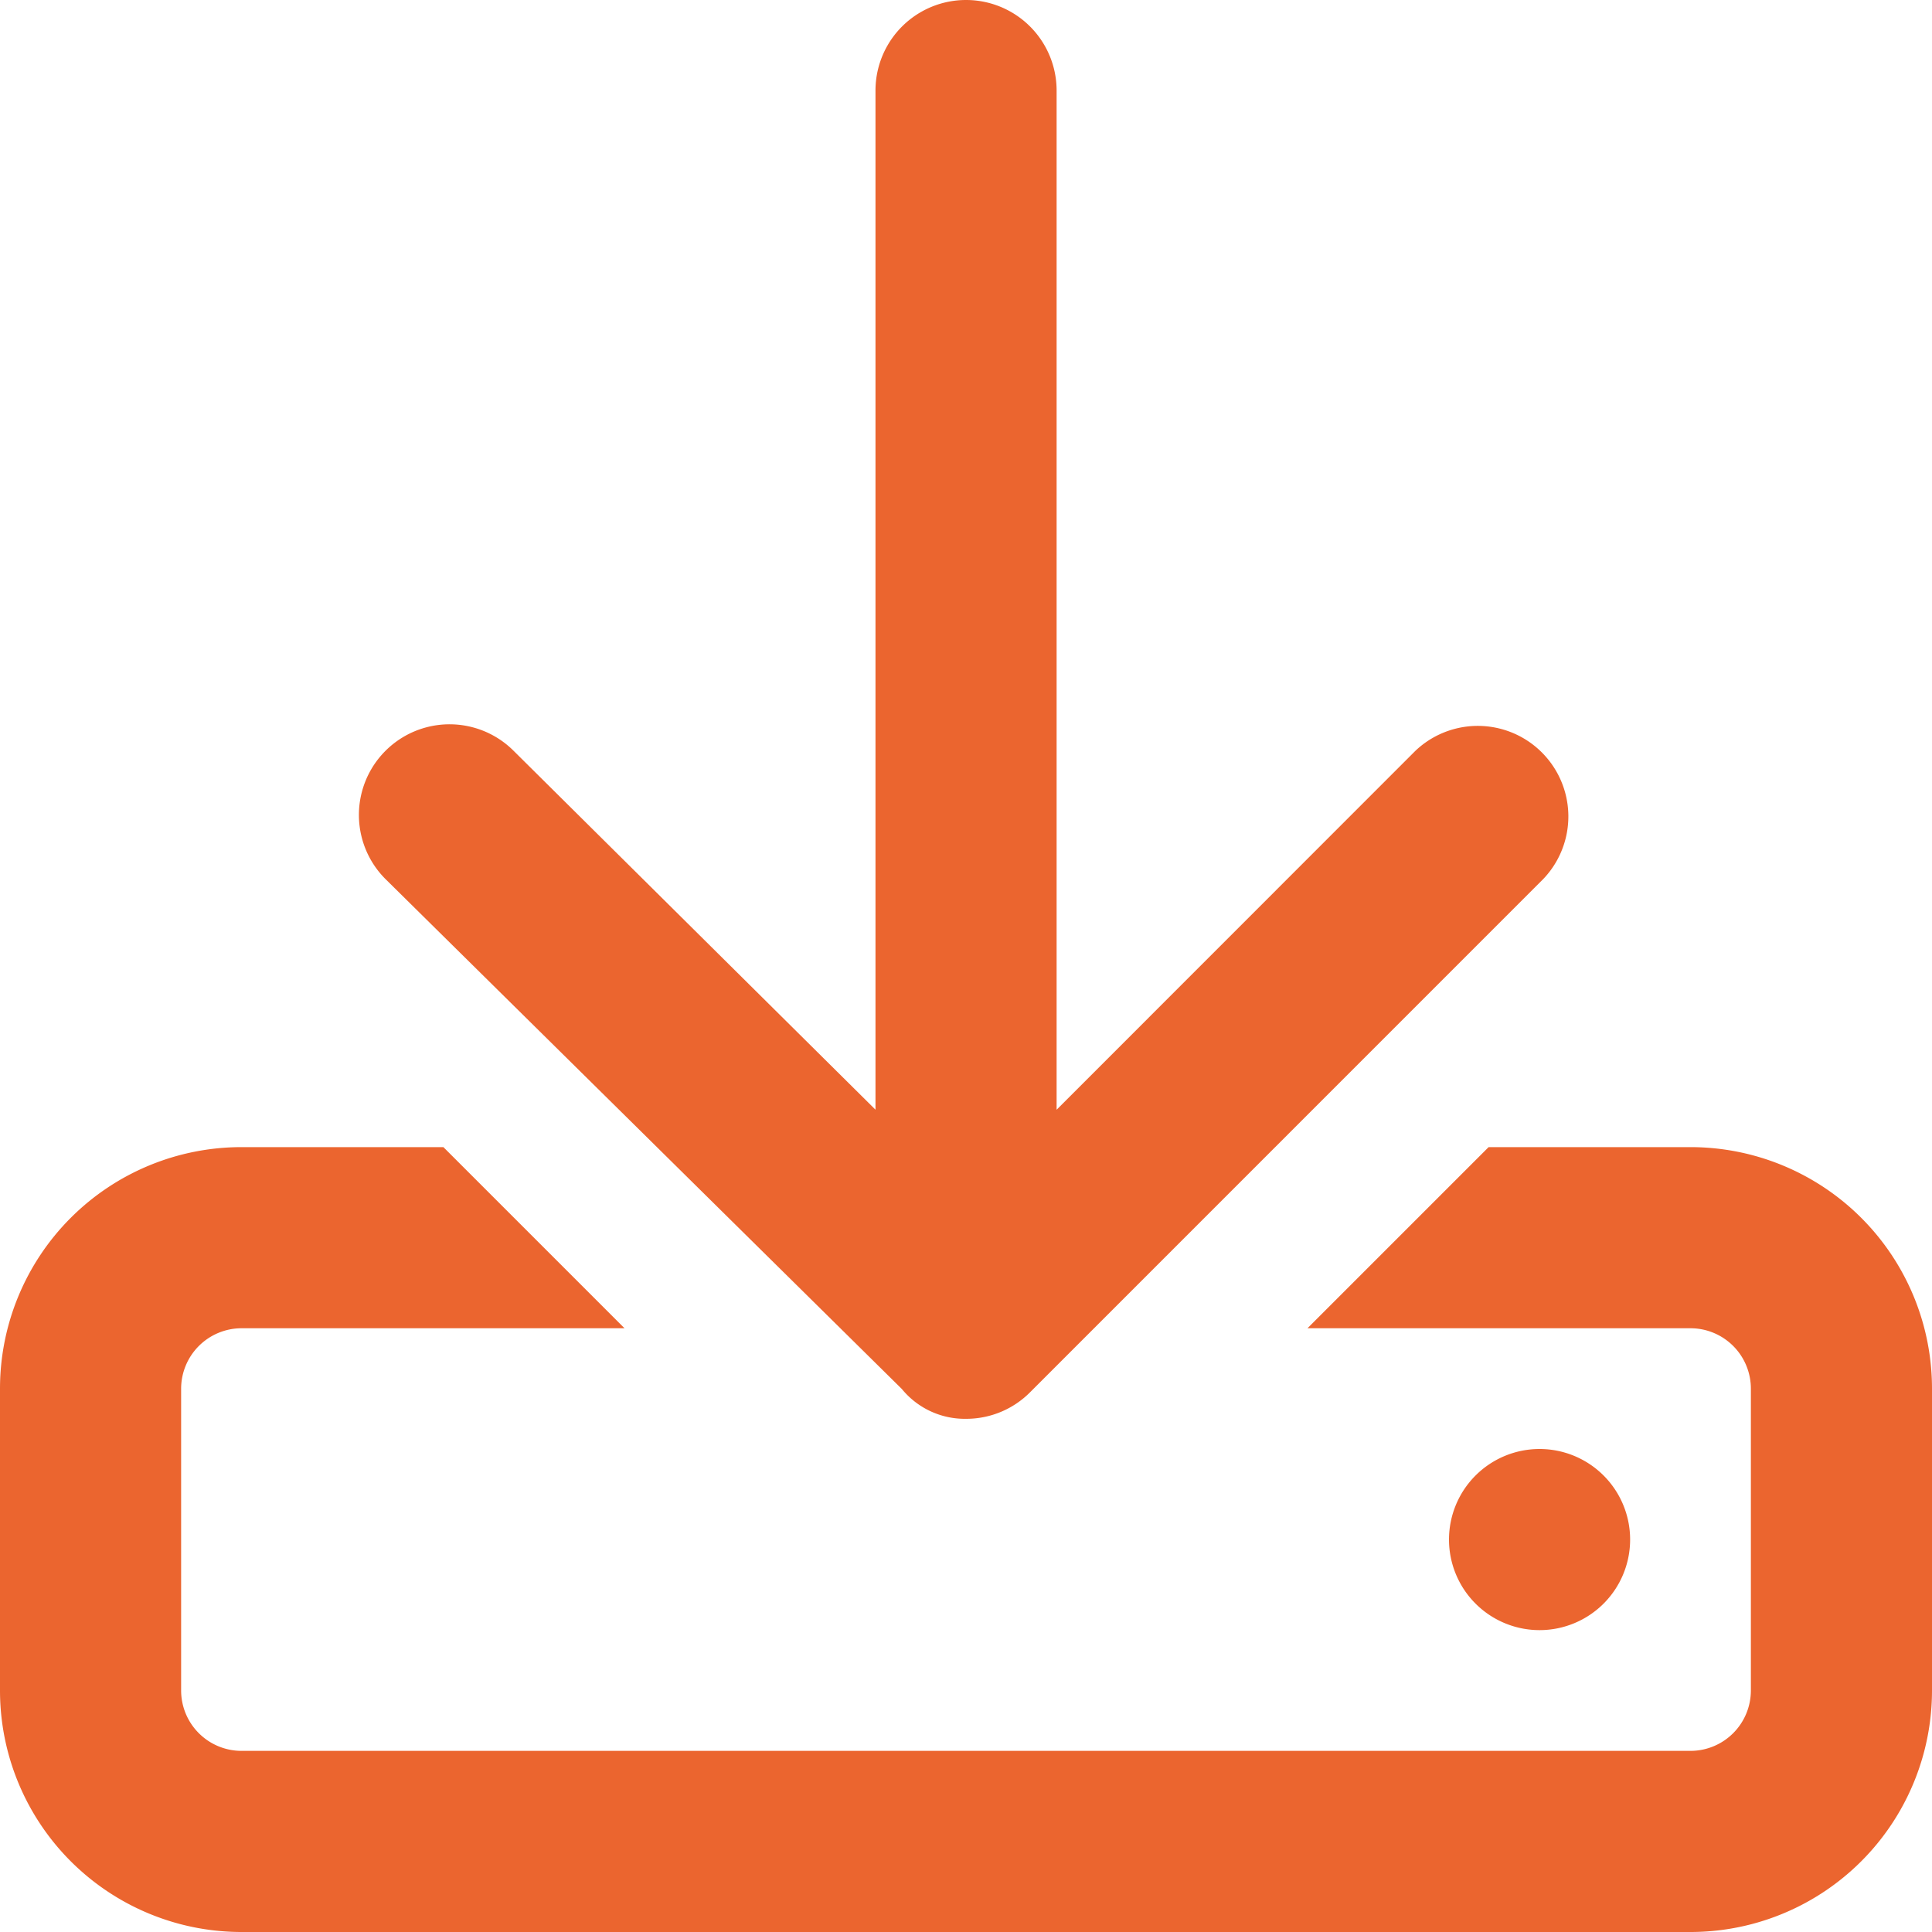 <?xml version="1.0" encoding="UTF-8"?>
<svg xmlns="http://www.w3.org/2000/svg" xmlns:xlink="http://www.w3.org/1999/xlink" width="40" height="40" viewBox="0 0 40 40">
  <defs>
    <clipPath id="clip-Downloads">
      <rect width="40" height="40"></rect>
    </clipPath>
  </defs>
  <g id="Downloads" clip-path="url(#clip-Downloads)">
    <path id="download-regular" d="M35,23.75H30.82L27.07,27.5H35a1.251,1.251,0,0,1,1.25,1.25V35A1.251,1.251,0,0,1,35,36.25H5A1.251,1.251,0,0,1,3.75,35V28.75A1.253,1.253,0,0,1,5,27.5h7.93L9.18,23.75H5a5,5,0,0,0-5,5V35a5,5,0,0,0,5,5H35a5,5,0,0,0,5-5V28.75A5,5,0,0,0,35,23.75Zm-1.25,8.125a1.875,1.875,0,1,0-1.875,1.875A1.875,1.875,0,0,0,33.75,31.875ZM18.672,28.758A1.684,1.684,0,0,0,20,29.375a1.862,1.862,0,0,0,1.326-.549L31.951,18.2A1.875,1.875,0,0,0,29.3,15.549l-7.424,7.427V1.875a1.875,1.875,0,0,0-3.75,0v21.1l-7.492-7.43A1.875,1.875,0,1,0,7.981,18.2Z" fill="#eb652f"></path>
  </g>
</svg>

